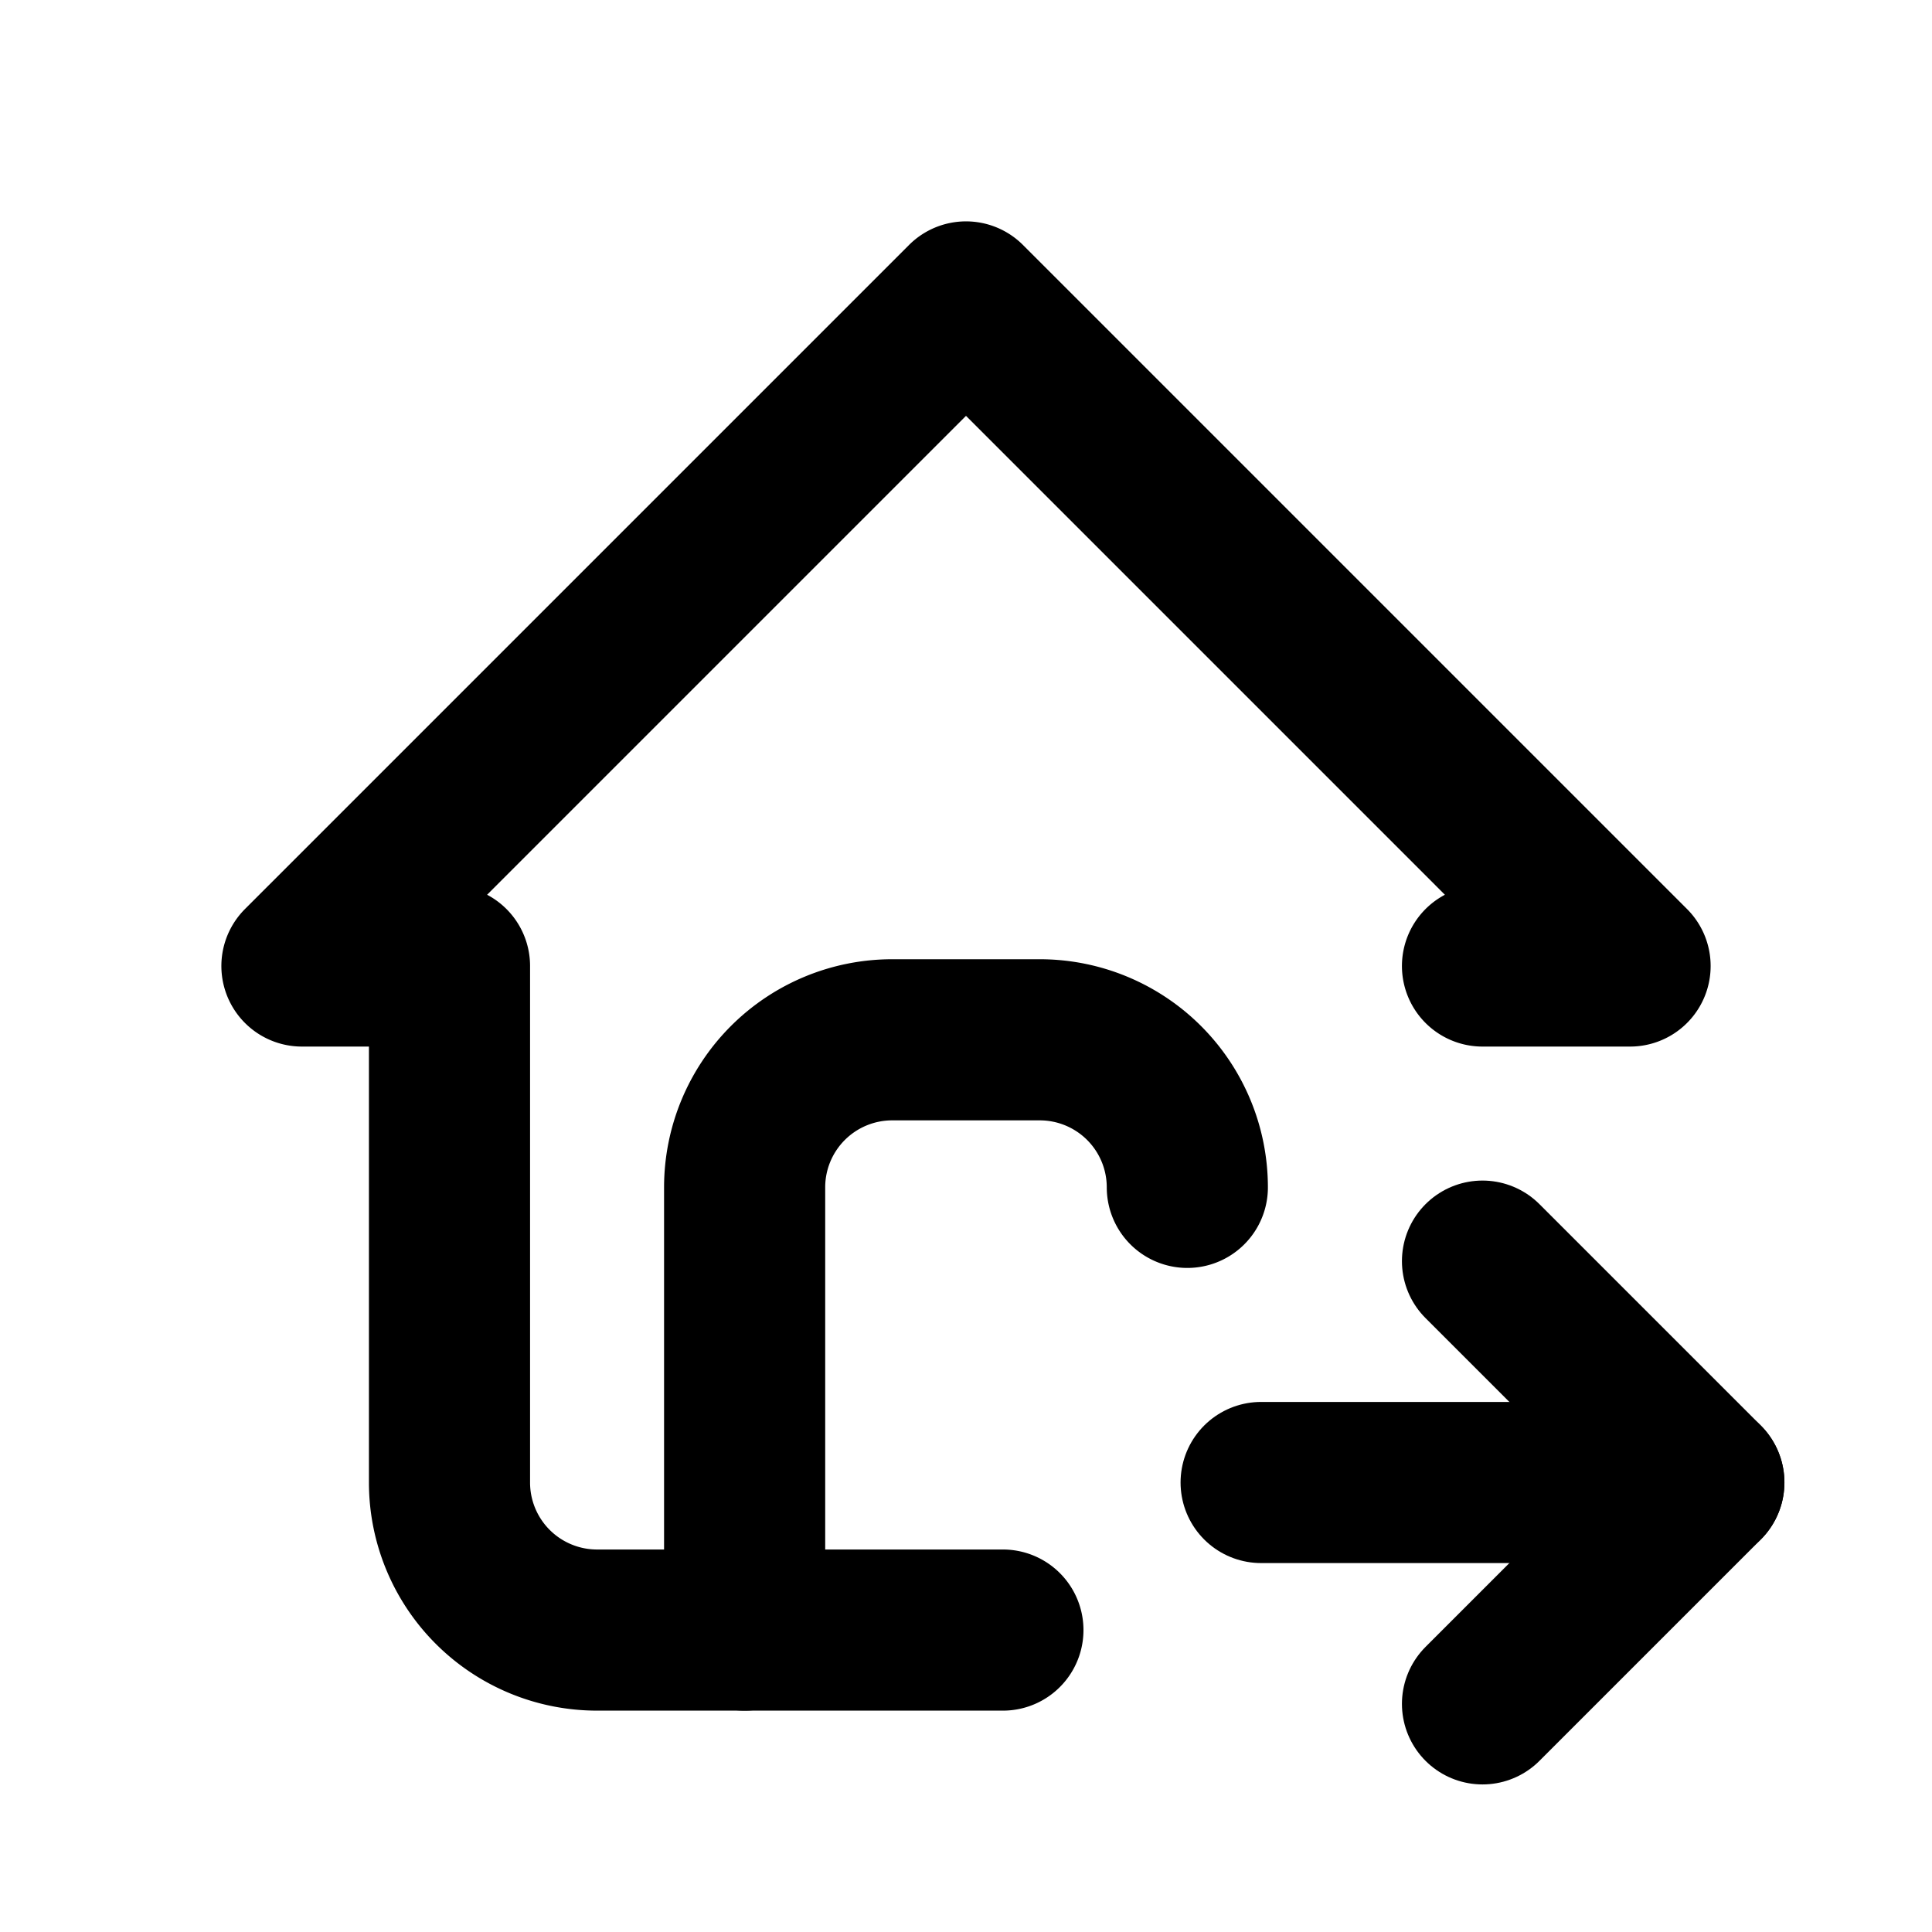 <svg xmlns="http://www.w3.org/2000/svg" viewBox="-2.085 -2.085 50 50" fill="none" stroke="#000000" stroke-linecap="round" stroke-linejoin="round" id="Home-Move--Streamline-Tabler" height="50" width="50">
  <desc>
    Home Move Streamline Icon: https://streamlinehq.com
  </desc>
  <path d="M17.186 40.101v-11.457a3.819 3.819 0 0 1 3.819 -3.819h3.819a3.819 3.819 0 0 1 3.819 3.819" stroke-width="4.17"></path>
  <path d="M36.282 22.915h3.819l-17.186 -17.186 -17.186 17.186h3.819v13.367a3.819 3.819 0 0 0 3.819 3.819h10.503" stroke-width="4.17"></path>
  <path d="M30.553 36.282h11.457" stroke-width="4.17"></path>
  <path d="m36.282 30.553 5.729 5.729 -5.729 5.729" stroke-width="4.17"></path>
</svg>